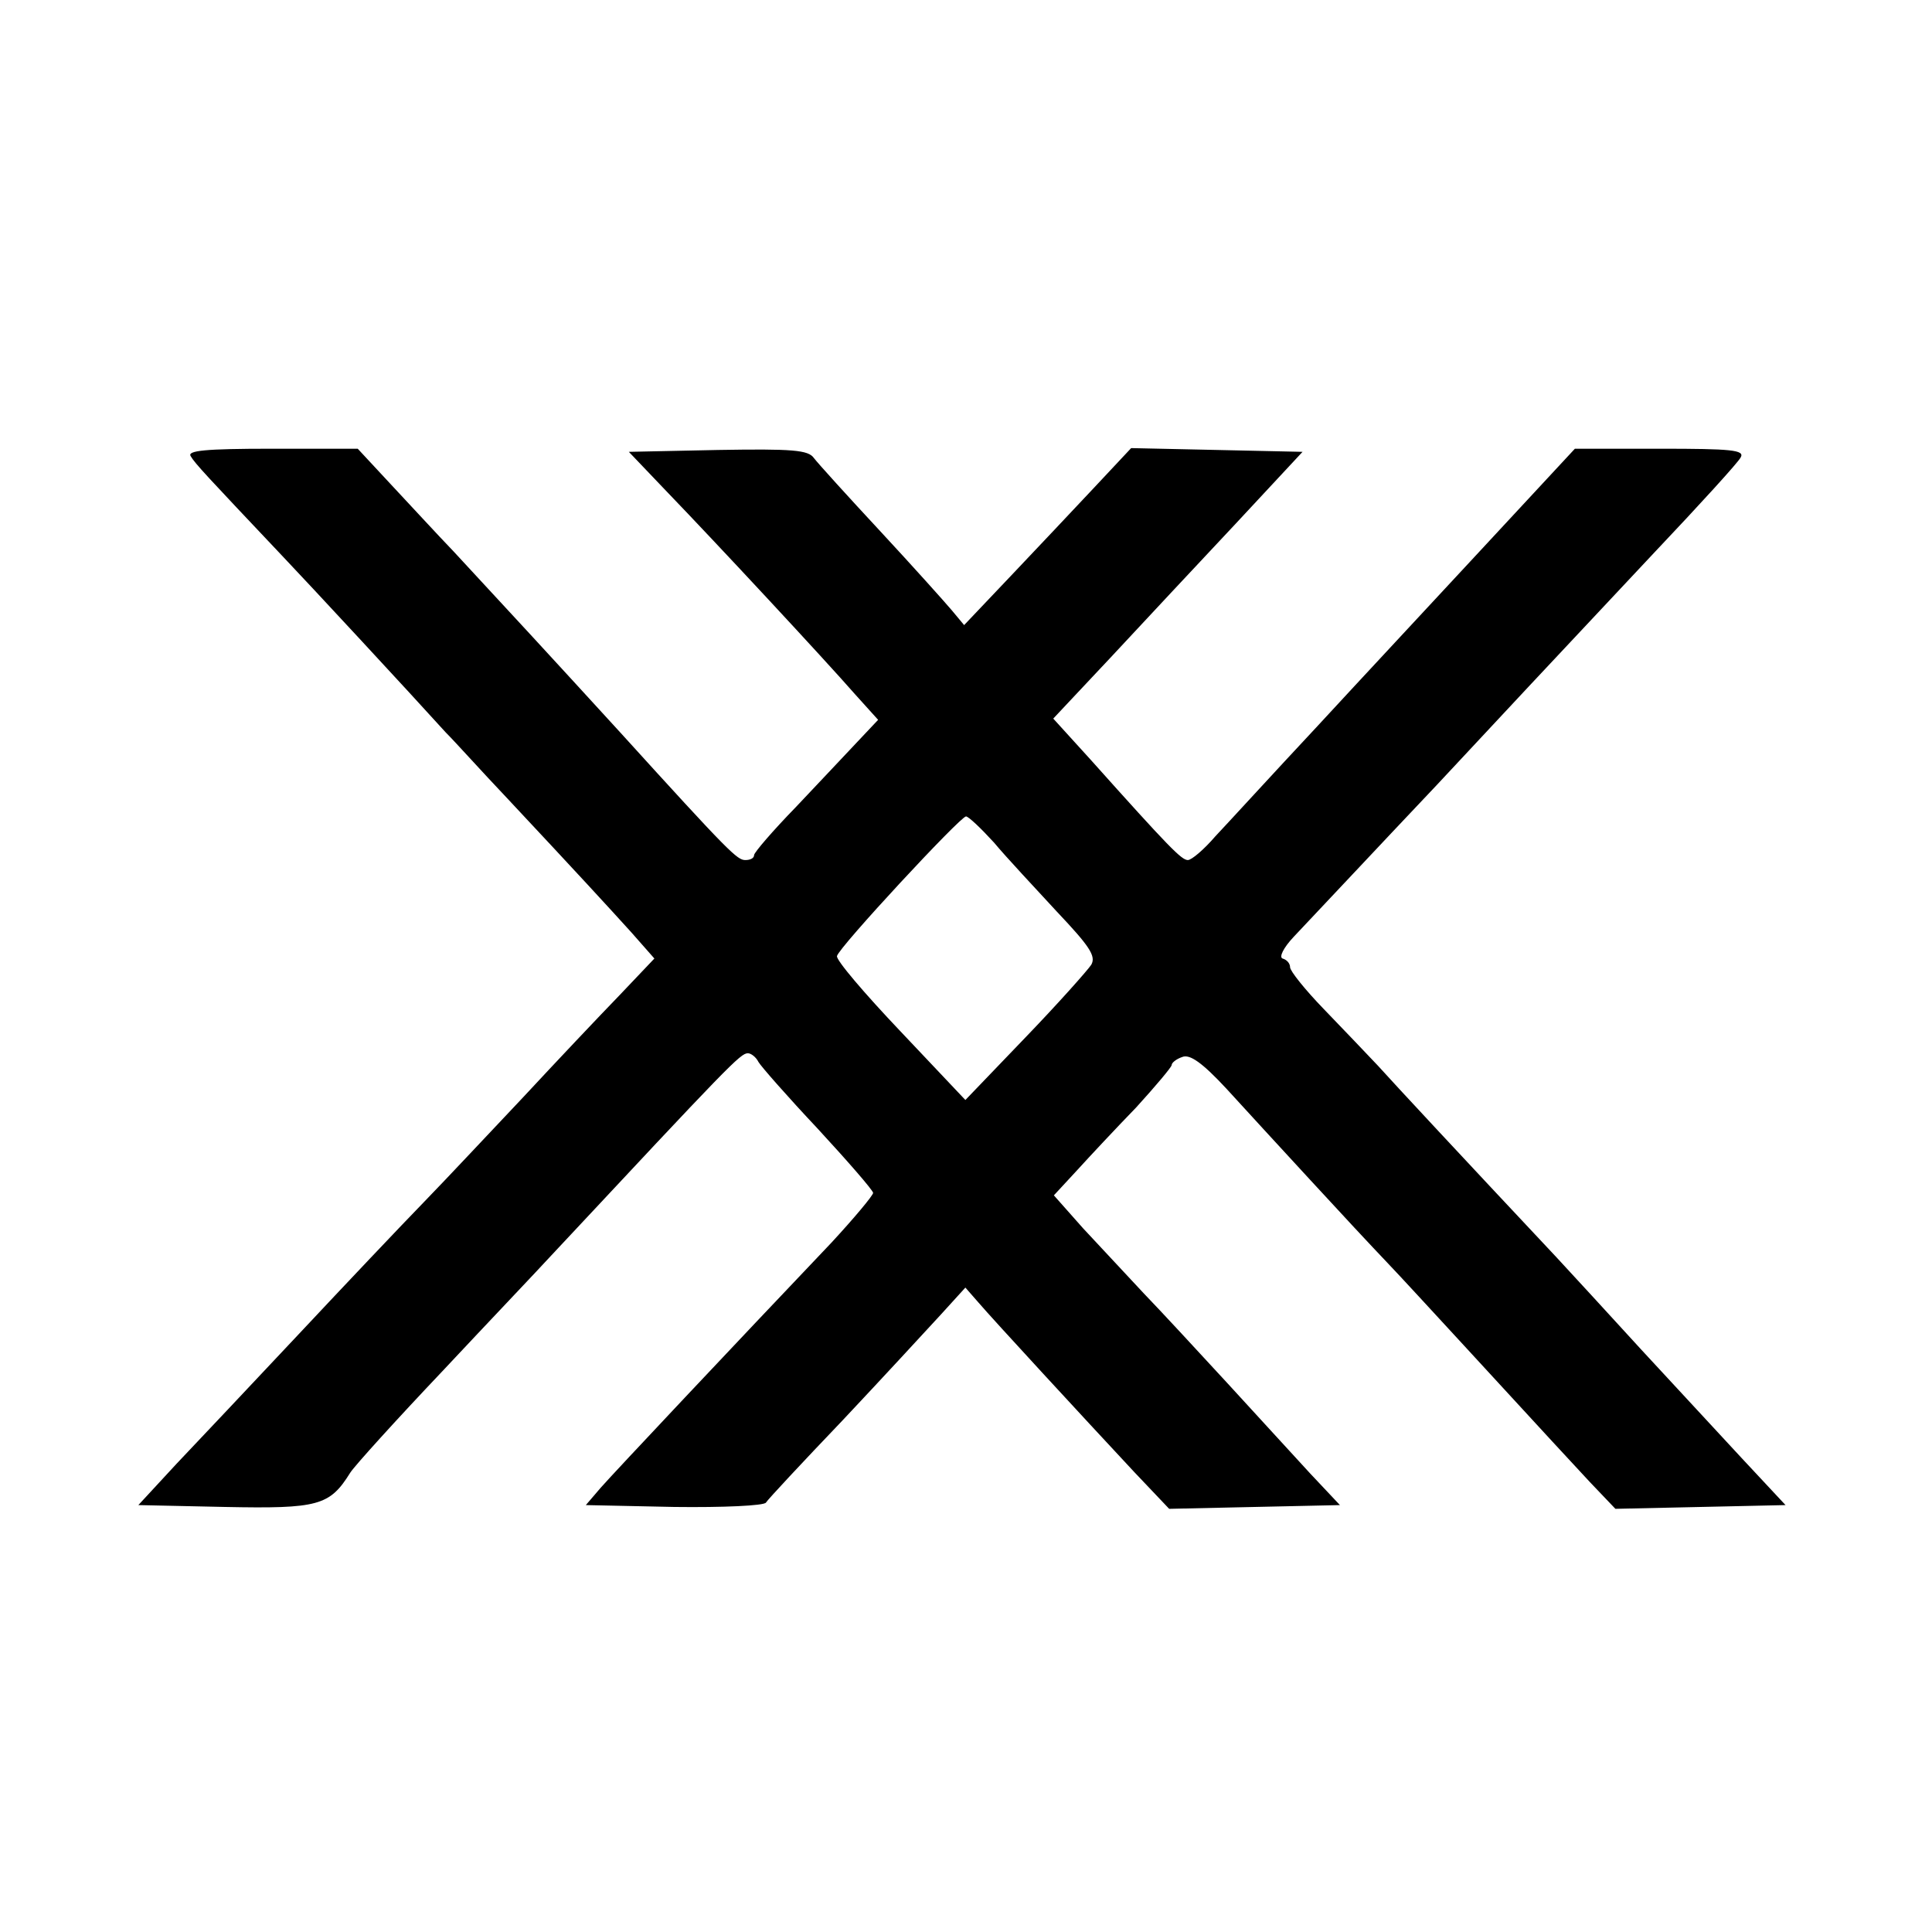 <svg version="1" xmlns="http://www.w3.org/2000/svg" width="413.333" height="413.333" viewBox="0 0 310 310"><path d="M30.6 73.2c.7 1.2 2.6 3.2 14.6 15.9 4.1 4.3 20.6 22.1 26.3 28.4 1.6 1.6 5.9 6.4 9.8 10.5 11.7 12.5 16.1 17.3 20 21.6l3.7 4.2-5.7 6c-3.2 3.3-10.1 10.6-15.3 16.2-5.2 5.5-12.4 13.2-16 16.9-3.6 3.7-12.6 13.2-20 21.1-7.4 7.9-16.3 17.3-19.7 20.9l-6.1 6.6 13.9.3c15 .3 16.8-.2 20.1-5.5.7-1.1 7.4-8.5 14.8-16.3 7.4-7.9 15.3-16.2 17.5-18.6C117 170.9 118.8 169 120 169c.5 0 1.3.6 1.7 1.4.4.7 4.7 5.6 9.5 10.7 4.8 5.2 8.8 9.8 8.9 10.3 0 .4-3 4-6.7 8-15.5 16.3-34.8 36.8-37 39.3l-2.4 2.8 14.2.3c7.8.1 14.4-.2 14.7-.7.3-.5 5.8-6.4 12.3-13.2 6.4-6.8 13.4-14.4 15.7-16.9l4-4.4 2.1 2.4c2.4 2.8 16.7 18.3 25 27.2l5.6 5.9 13.7-.3 13.7-.3-4.8-5.1c-2.6-2.8-8.5-9.3-13.2-14.4-4.7-5.1-10.7-11.6-13.5-14.5-2.7-2.9-7.1-7.6-9.7-10.4l-4.7-5.3 3.7-4c2-2.2 6.3-6.8 9.5-10.1 3.1-3.4 5.7-6.5 5.7-6.8 0-.4.8-1 1.7-1.3 1.2-.5 3.2.9 7.1 5.1 2.9 3.2 9 9.8 13.5 14.7 4.5 4.9 10 10.8 12.2 13.1 2.2 2.3 7.8 8.4 12.5 13.5 15 16.3 16 17.4 20.1 21.8l4.1 4.3 13.7-.3 13.6-.3-7-7.5c-3.8-4.1-11.1-12-16.2-17.5-5.1-5.6-11.1-12.1-13.5-14.7-15.3-16.3-26-27.8-28.7-30.8-1.8-1.9-5.7-6-8.7-9.1-3-3.1-5.4-6.1-5.4-6.7 0-.6-.5-1.2-1.2-1.4-.6-.2.1-1.7 1.8-3.5 3.7-3.9 13.9-14.8 22.9-24.3 9.5-10.2 19.5-20.9 35-37.4 7.2-7.6 13.4-14.4 13.8-15.2.7-1.2-1.5-1.4-12.9-1.4h-13.7l-2.6 2.8c-1.4 1.5-7.8 8.4-14.2 15.3-6.3 6.8-17.4 18.7-24.5 26.4-7.2 7.7-14.5 15.7-16.4 17.7-1.8 2.1-3.8 3.8-4.4 3.8-1 0-2.9-1.9-15.6-16.1l-6-6.6 9.3-9.9c5.1-5.5 14.1-15.1 20-21.4L209 72.5l-13.7-.3-13.8-.3-5.9 6.3c-3.3 3.5-9.3 9.9-13.4 14.2l-7.5 7.9-2-2.4c-1.1-1.3-6.2-7-11.4-12.6-5.3-5.7-10.1-11-10.7-11.8-.9-1.3-3.4-1.5-15.4-1.3l-14.3.3 6.3 6.6c7.9 8.2 25.1 26.7 30 32.3l3.7 4.1-3.3 3.5c-1.8 1.9-6.2 6.6-9.9 10.5-3.7 3.8-6.7 7.3-6.7 7.7 0 .5-.6.8-1.4.8-1.3 0-2.4-1-20.1-20.5-10.6-11.6-19-20.7-26.7-29-2.6-2.7-7.1-7.6-10.1-10.8L57.4 72H43.6c-10.7 0-13.6.3-13 1.2zm128.9 62c2 2.4 6.6 7.3 10.1 11.1 5.2 5.5 6.3 7.1 5.5 8.5-.6.9-5.3 6.2-10.6 11.7l-9.6 10-10.4-11c-5.8-6.1-10.4-11.5-10.2-12.1.3-1.4 19.8-22.4 20.7-22.4.4 0 2.4 1.9 4.5 4.2z"/></svg>